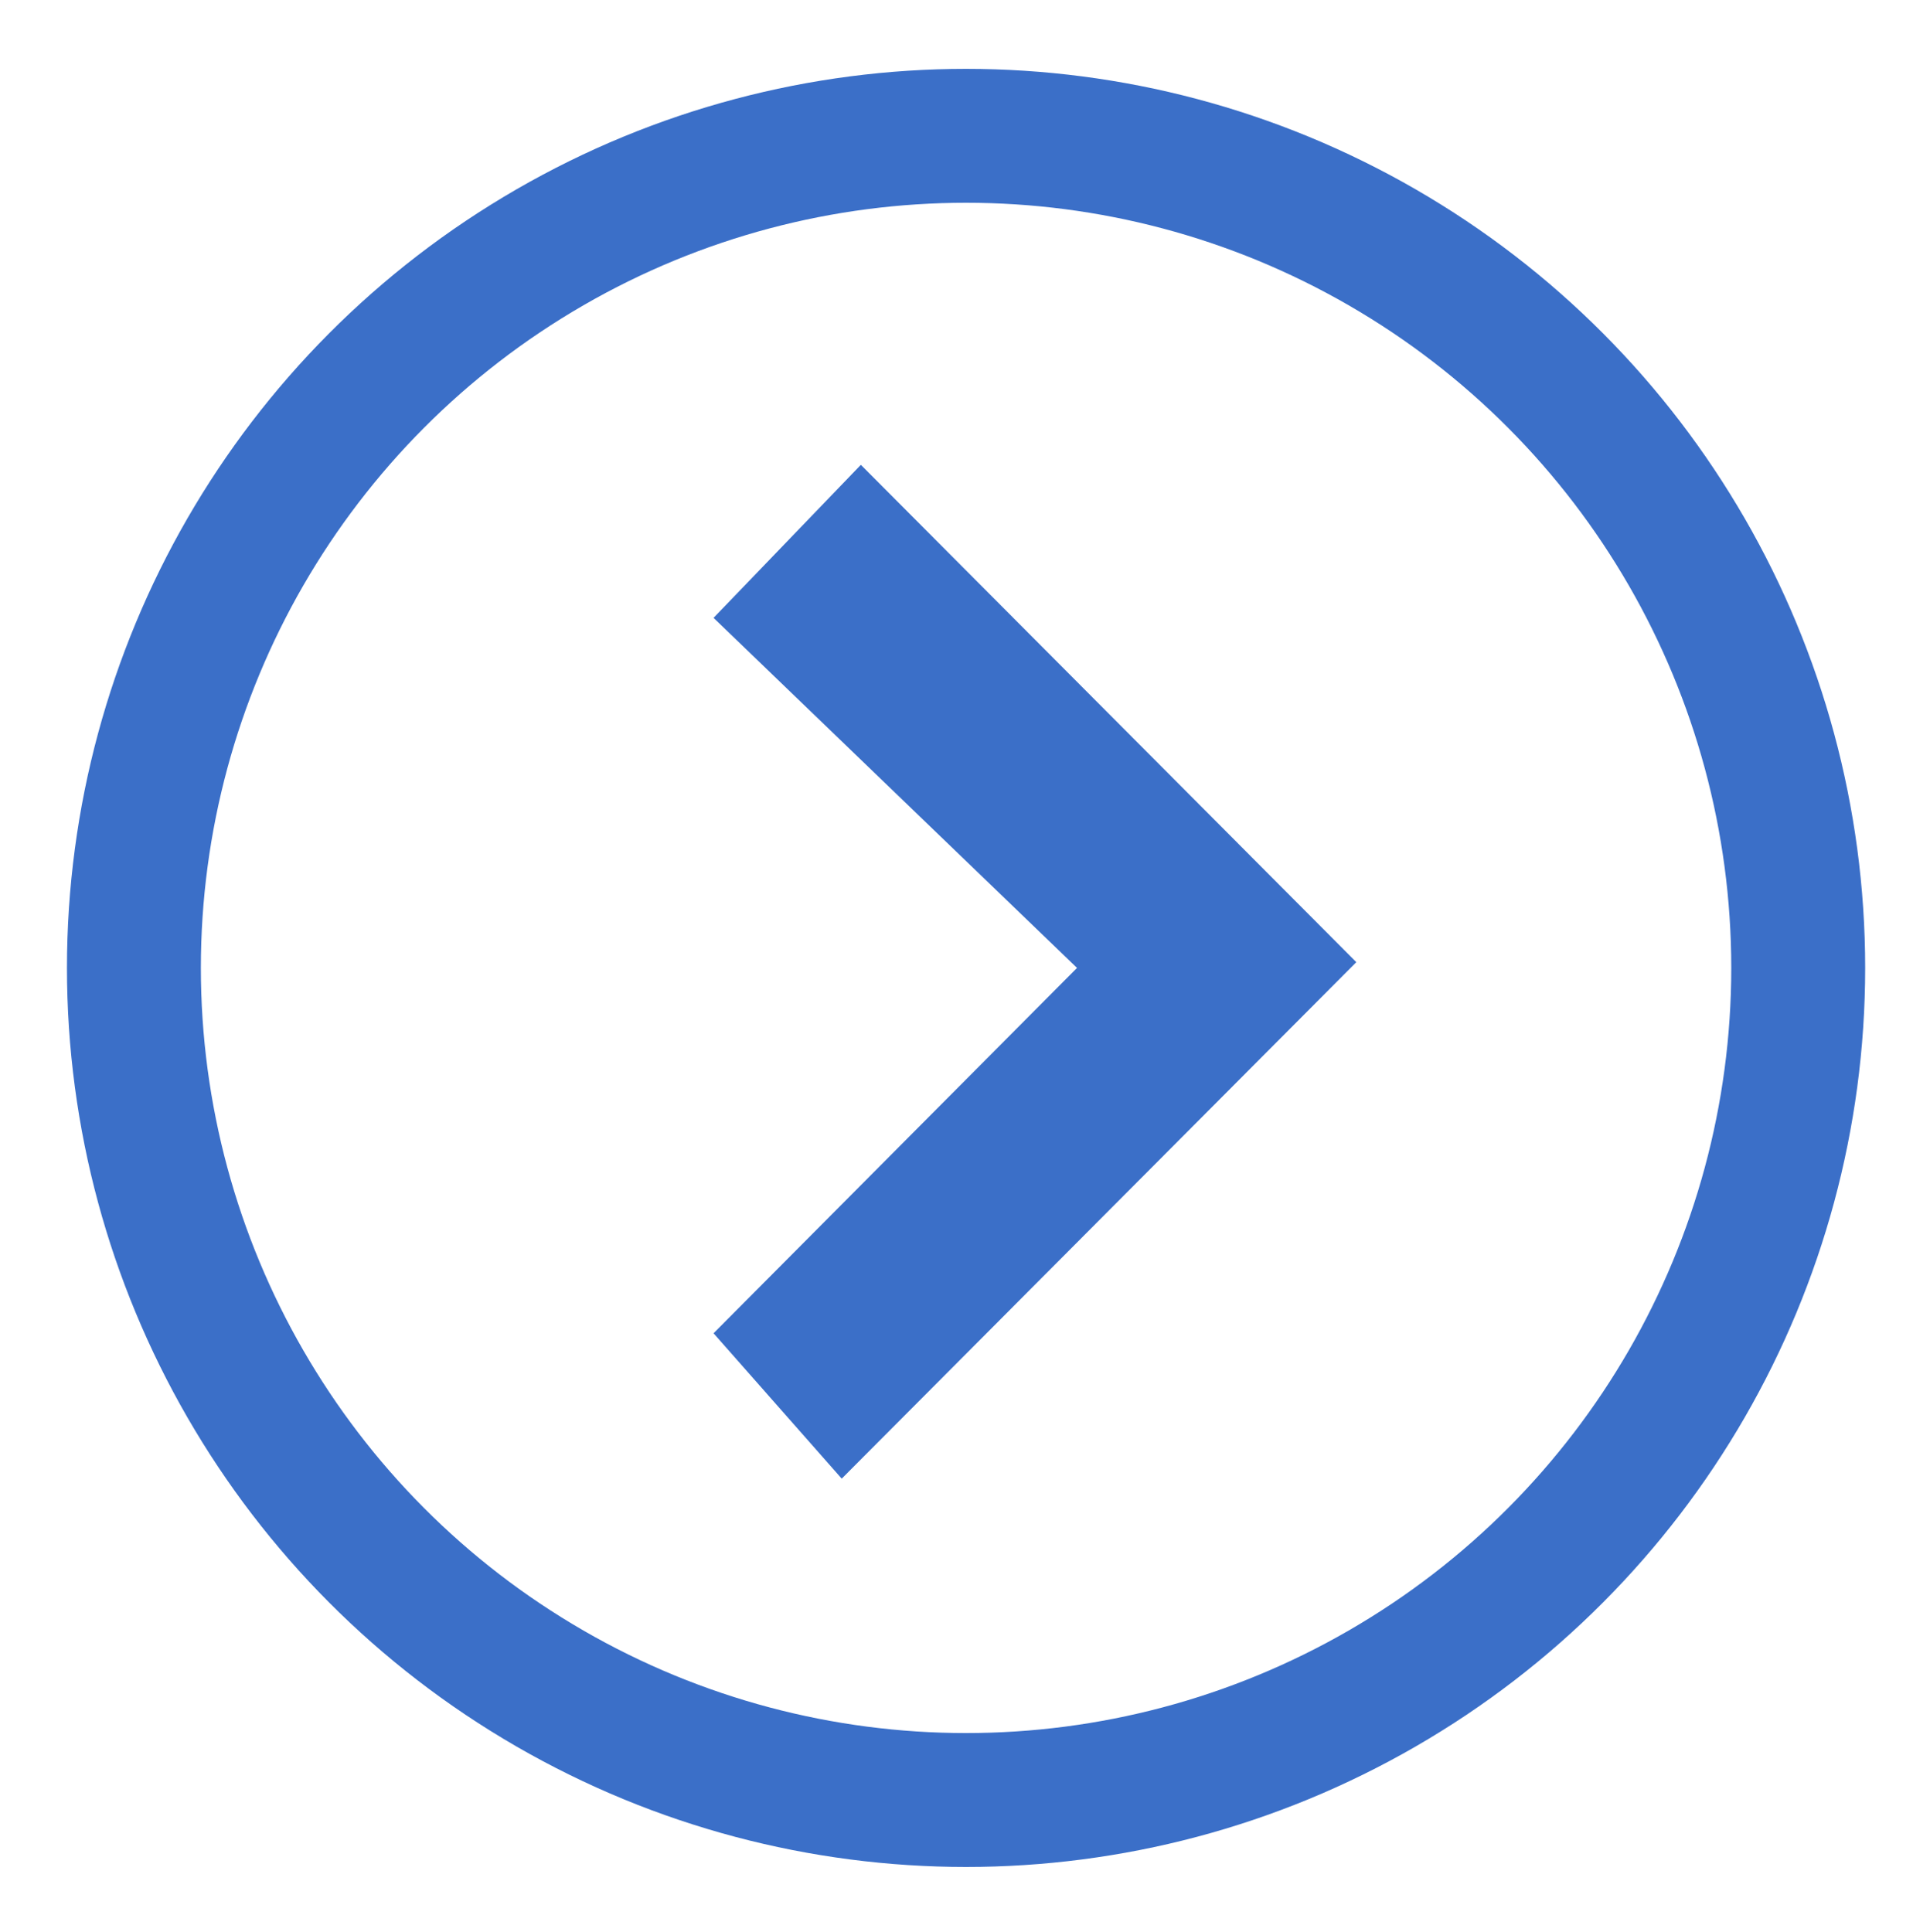 <?xml version="1.0" encoding="utf-8"?>
<!-- Generator: Adobe Illustrator 19.0.0, SVG Export Plug-In . SVG Version: 6.00 Build 0)  -->
<svg version="1.1" id="Layer_1" xmlns="http://www.w3.org/2000/svg" xmlns:xlink="http://www.w3.org/1999/xlink" x="0px" y="0px"
	 viewBox="-255 346 100 101" style="enable-background:new -255 346 100 101;" xml:space="preserve">
<style type="text/css">
	.st0{fill:none;stroke:#3B6FC8;stroke-width:7;stroke-miterlimit:10;}
	.st1{fill:#3B6FC8;}
</style>
<circle class="st0" cx="-204.5" cy="396.6" r="43.5"/>
<polyline id="XMLID_3_" class="st1" points="-198.7,396.6 -217.7,378.3 -210,370.3 -184.1,396.3 -211,423.3 -217.7,415.7 "/>
<path id="XMLID_1_" d="M-197.3,411.2"/>
</svg>

